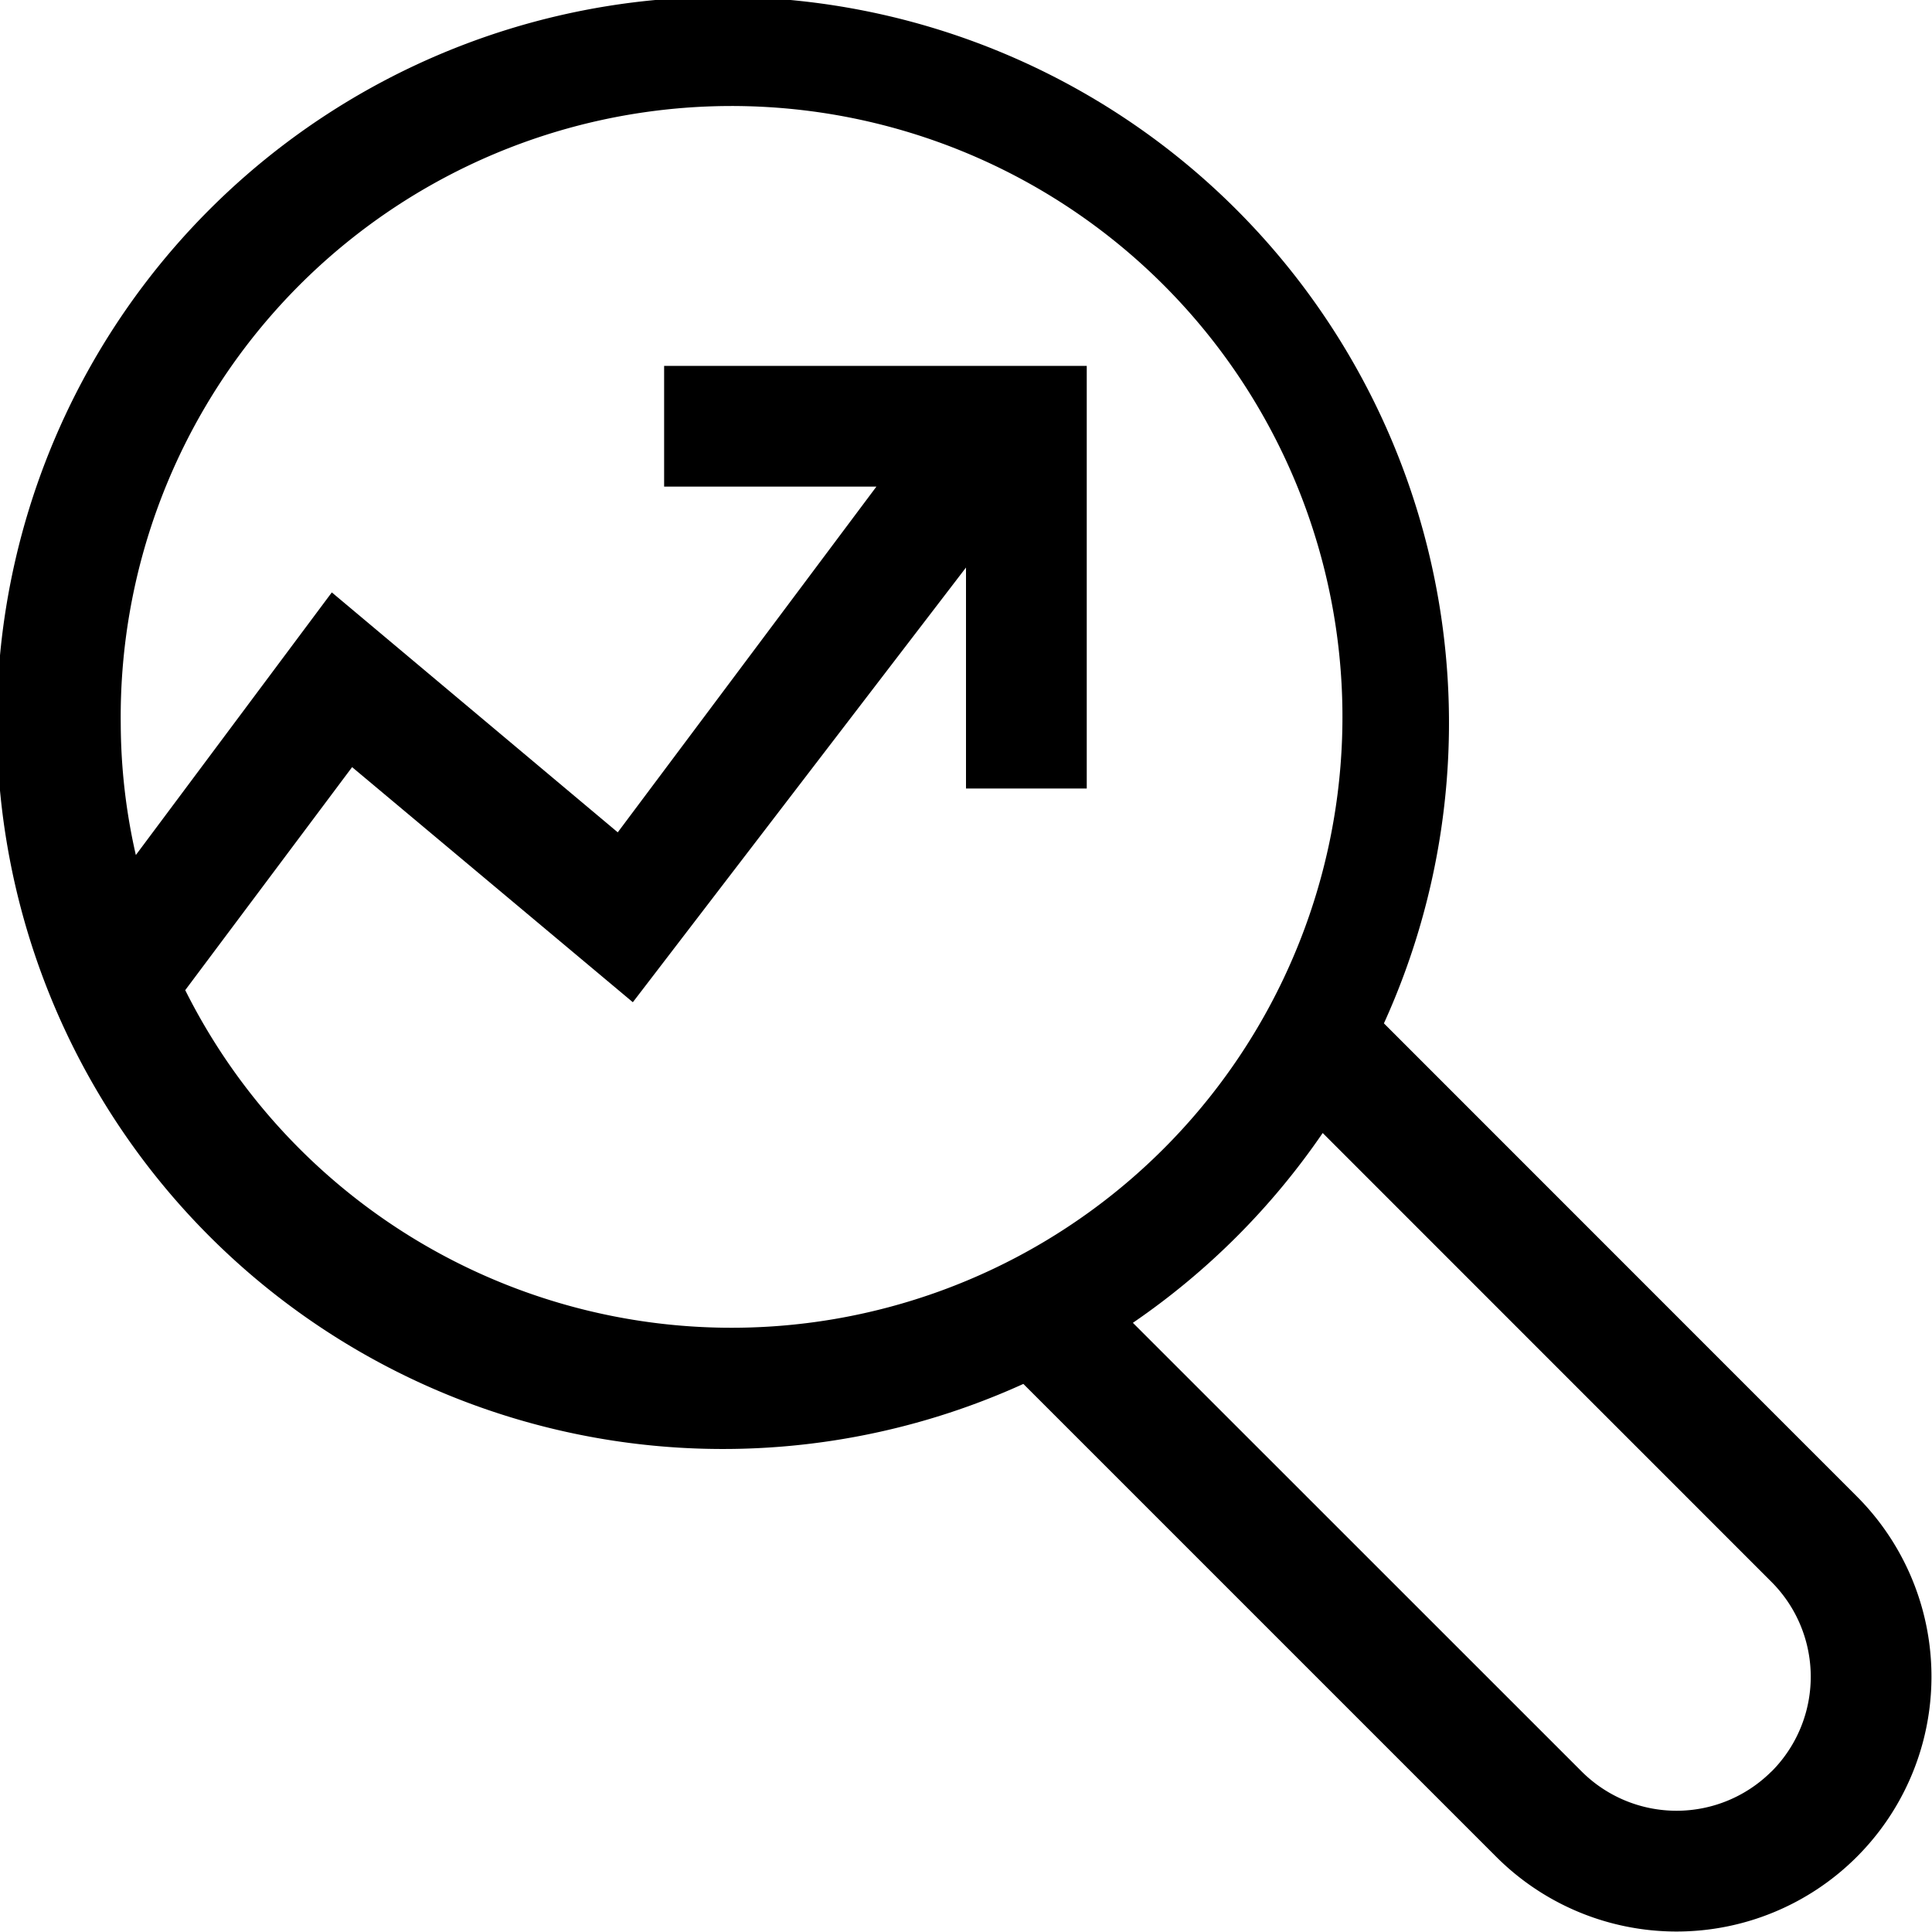 <svg id="Ebene_1" data-name="Ebene 1" xmlns="http://www.w3.org/2000/svg" viewBox="0 0 16 16"><path d="M15.377,12.392,11.461,8.475a6.013,6.013,0,1,0-2.986,2.986l3.917,3.917a2.111,2.111,0,1,0,2.985-2.986ZM1.534,8.2,2.916,6.353,5.241,8.3,8,4.7v1.83H9v-3.5H5.5v1H7.258L5.116,6.893,2.748,4.906,1.125,7.081A4.941,4.941,0,0,1,1,6a5.059,5.059,0,1,1,.534,2.2ZM14.67,14.671a1.112,1.112,0,0,1-1.571,0L9.382,10.955a6.026,6.026,0,0,0,1.572-1.572L14.67,13.1a1.111,1.111,0,0,1,0,1.572Z"/></svg>